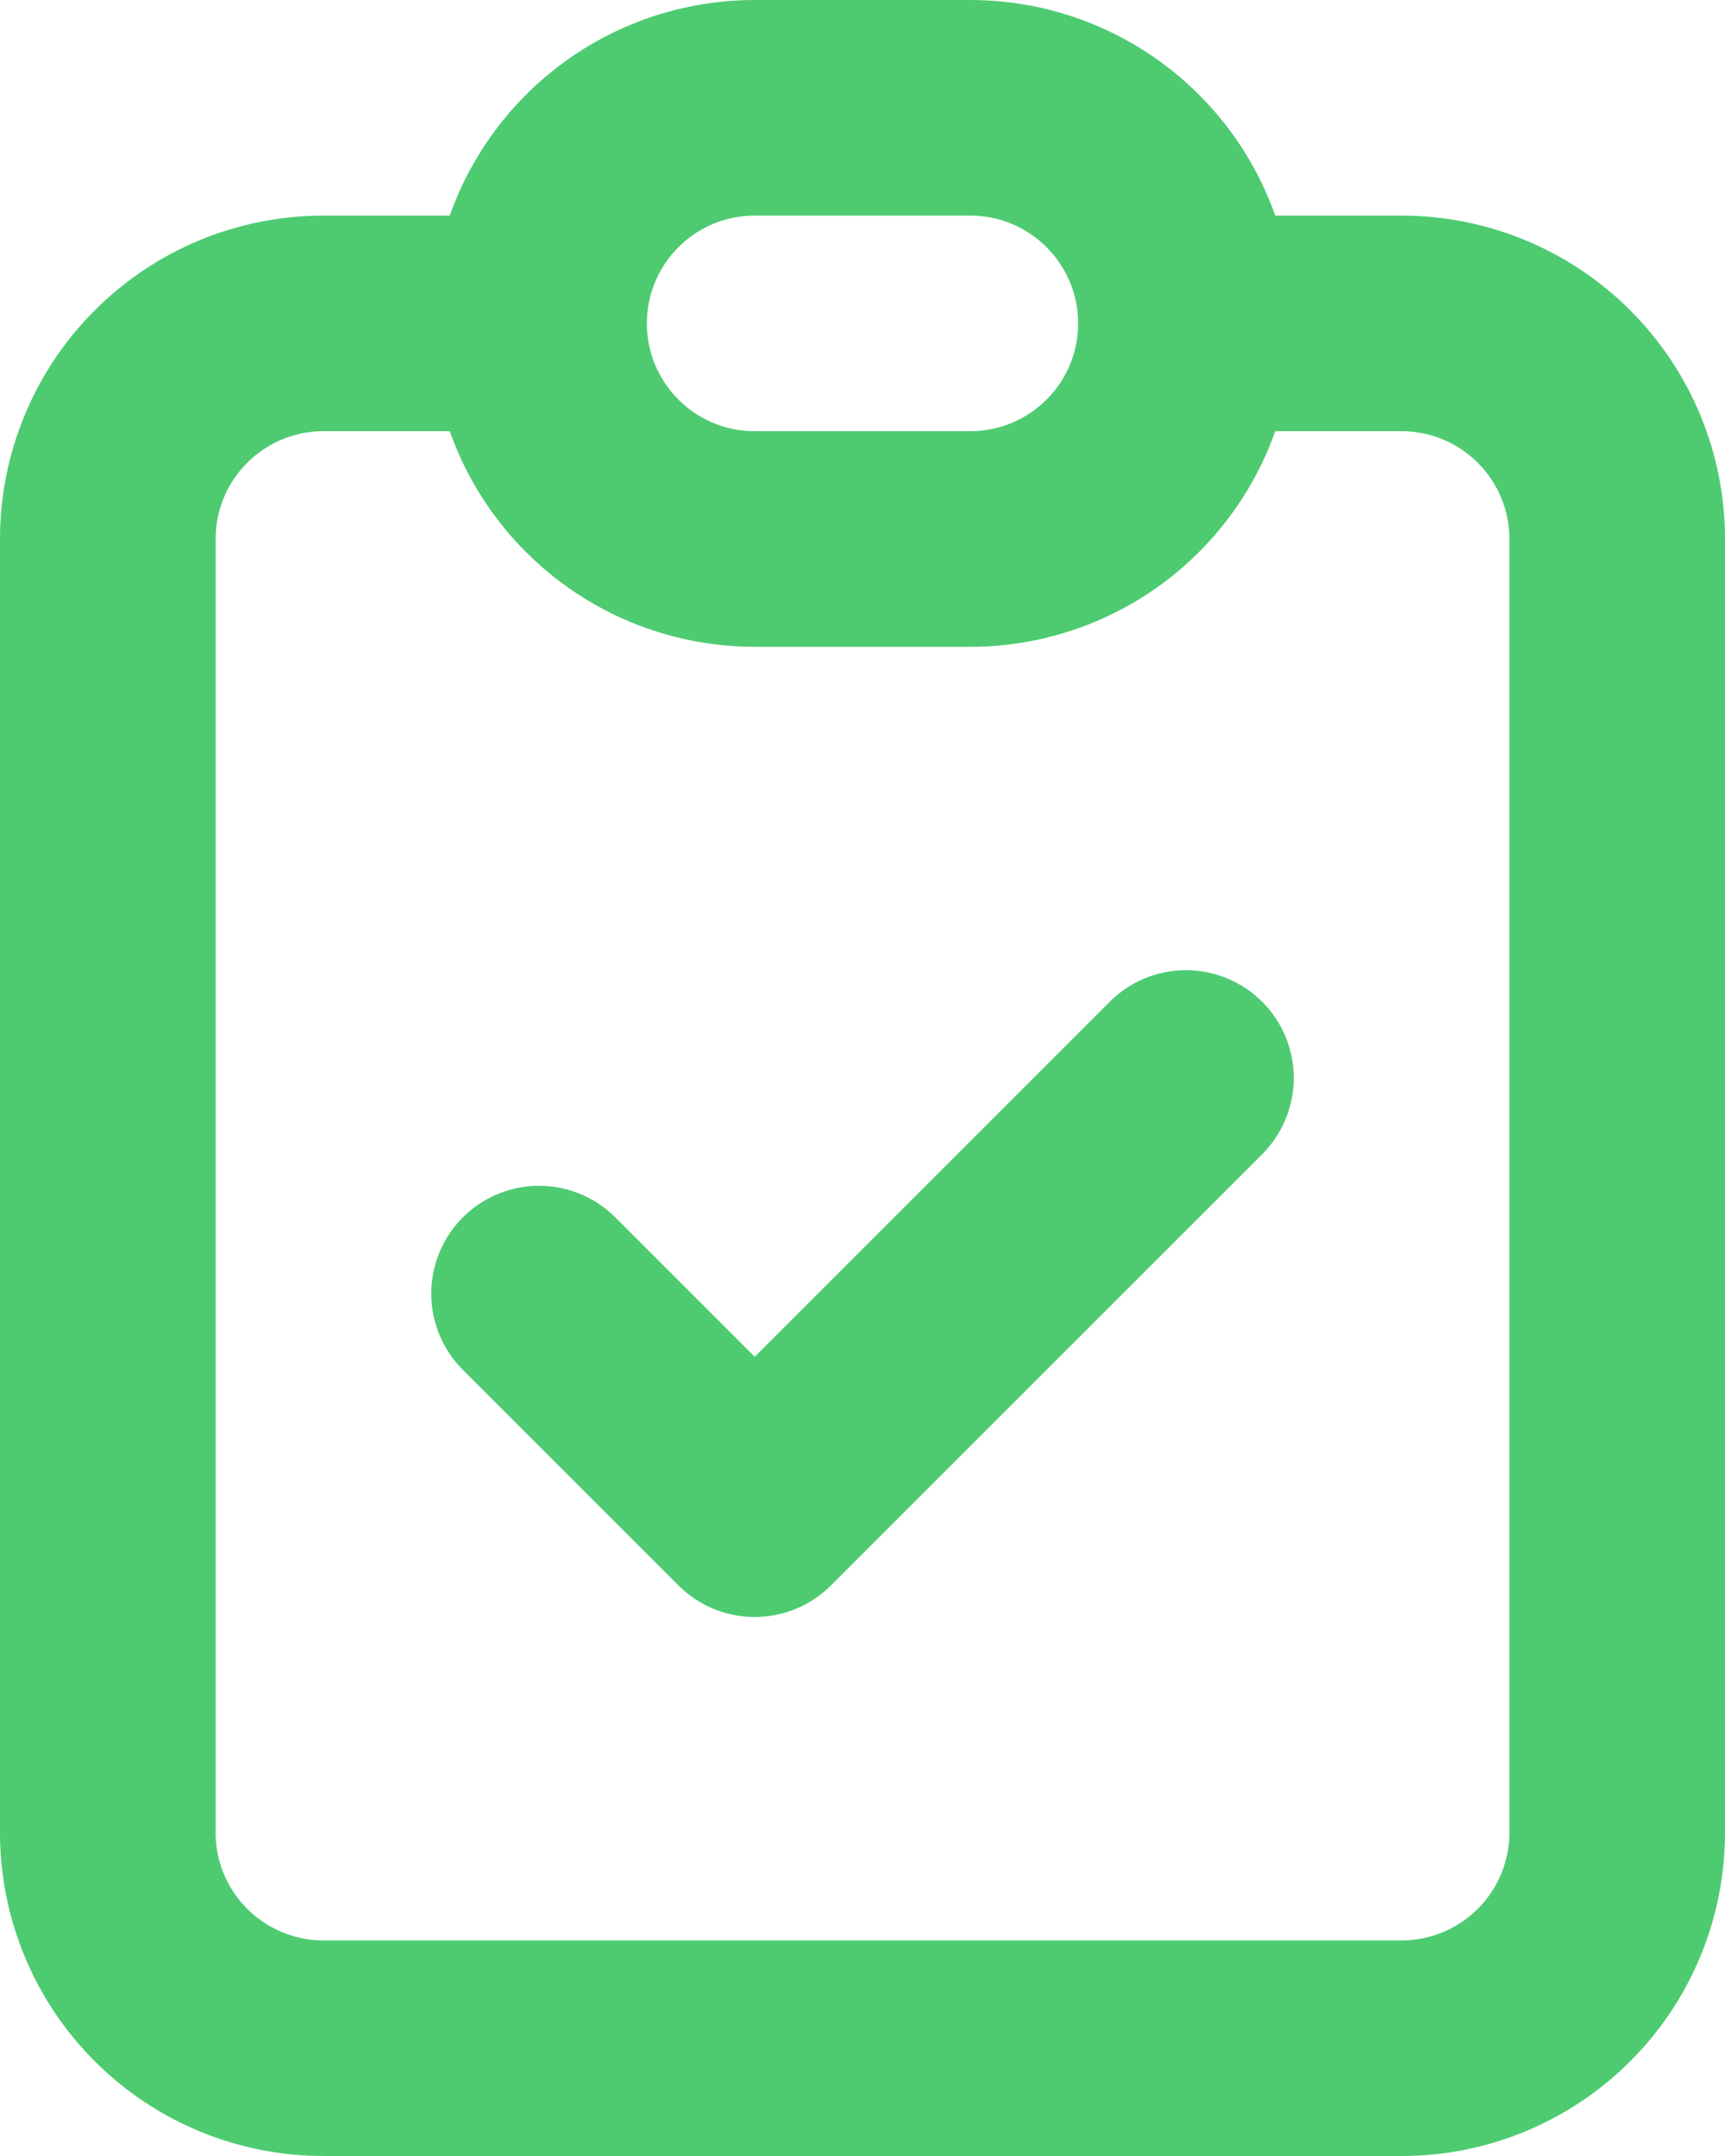 <svg width="32" height="40" viewBox="0 0 32 40" fill="none" xmlns="http://www.w3.org/2000/svg">
<path d="M10 6H6C4.939 6 3.922 6.421 3.172 7.172C2.421 7.922 2 8.939 2 10V34C2 35.061 2.421 36.078 3.172 36.828C3.922 37.579 4.939 38 6 38H26C27.061 38 28.078 37.579 28.828 36.828C29.579 36.078 30 35.061 30 34V10C30 8.939 29.579 7.922 28.828 7.172C28.078 6.421 27.061 6 26 6H22M10 6C10 7.061 10.421 8.078 11.172 8.828C11.922 9.579 12.939 10 14 10H18C19.061 10 20.078 9.579 20.828 8.828C21.579 8.078 22 7.061 22 6M10 6C10 4.939 10.421 3.922 11.172 3.172C11.922 2.421 12.939 2 14 2H18C19.061 2 20.078 2.421 20.828 3.172C21.579 3.922 22 4.939 22 6M10 24L14 28L22 20" stroke="#4ECB71" stroke-width="4" stroke-linecap="round" stroke-linejoin="round"/>
</svg>
